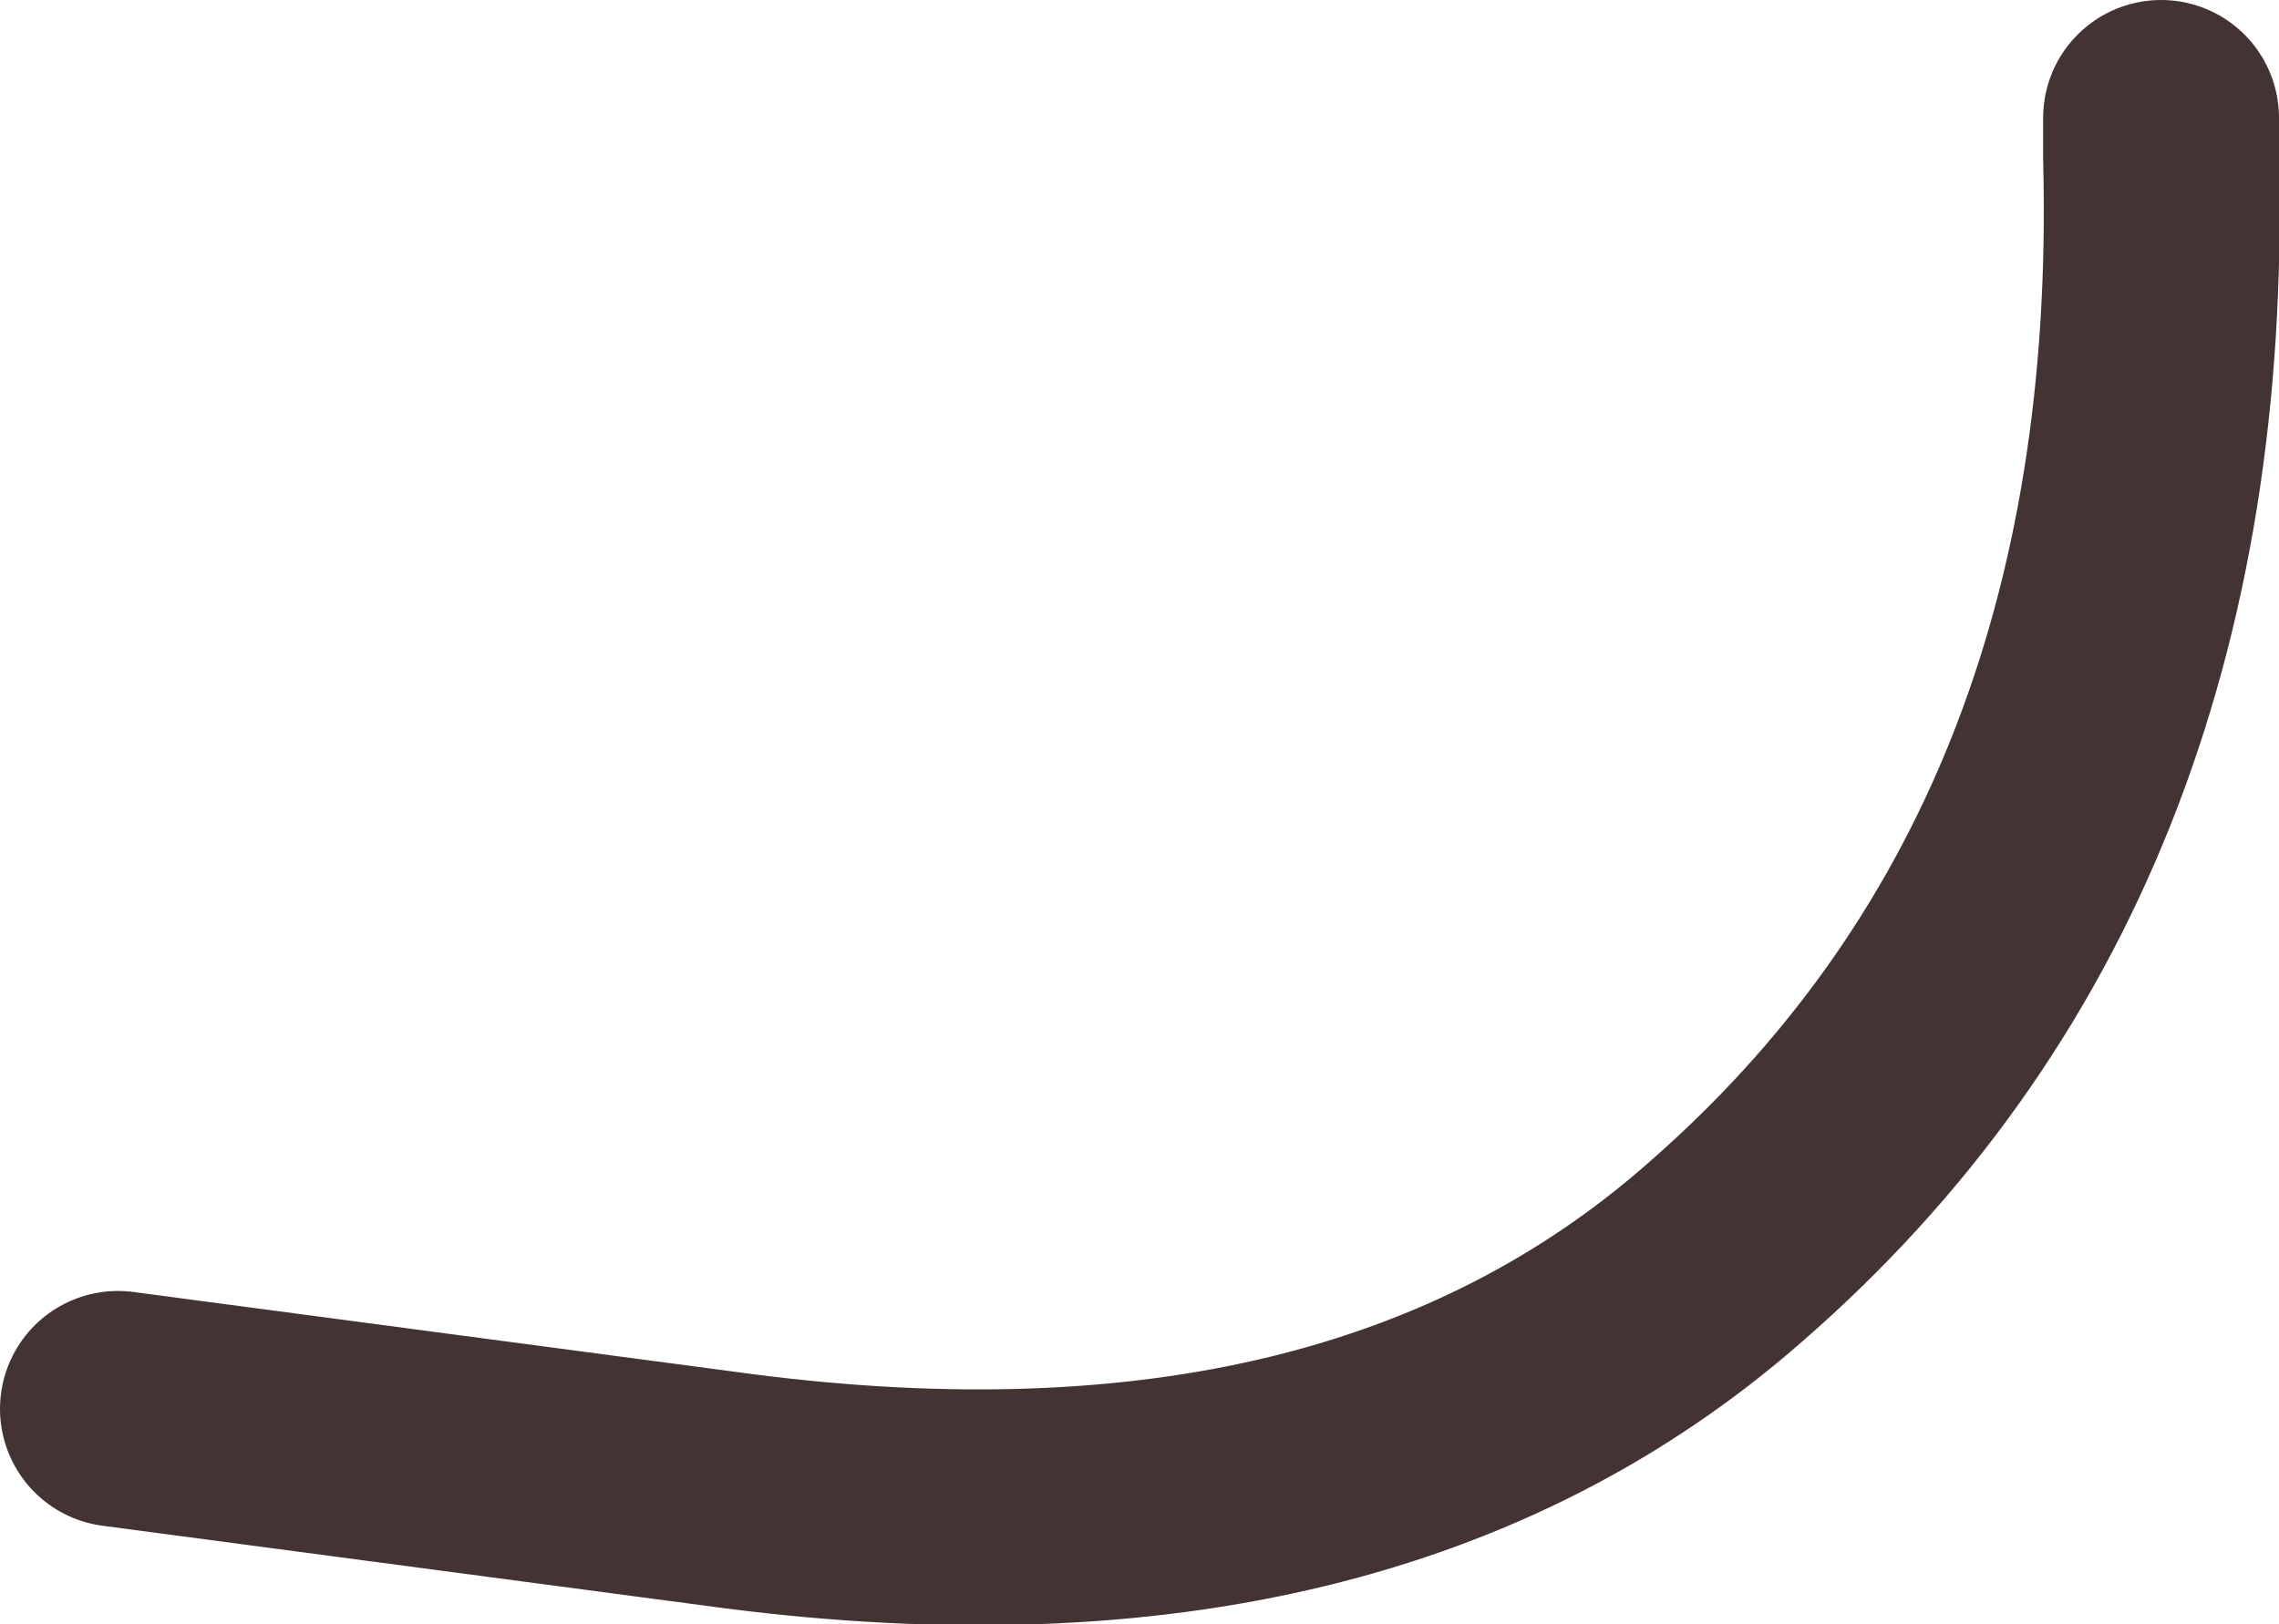 <?xml version="1.0" encoding="UTF-8" standalone="no"?>
<svg xmlns:xlink="http://www.w3.org/1999/xlink" height="27.55px" width="38.65px" xmlns="http://www.w3.org/2000/svg">
  <g transform="matrix(1.0, 0.0, 0.0, 1.0, -379.5, -213.9)">
    <path d="M416.15 215.9 L416.15 216.6 Q416.45 228.45 408.75 235.15 402.6 240.55 392.05 239.2 L381.5 237.8" fill="none" stroke="#443333" stroke-linecap="round" stroke-linejoin="round" stroke-width="4.0"/>
  </g>
</svg>
